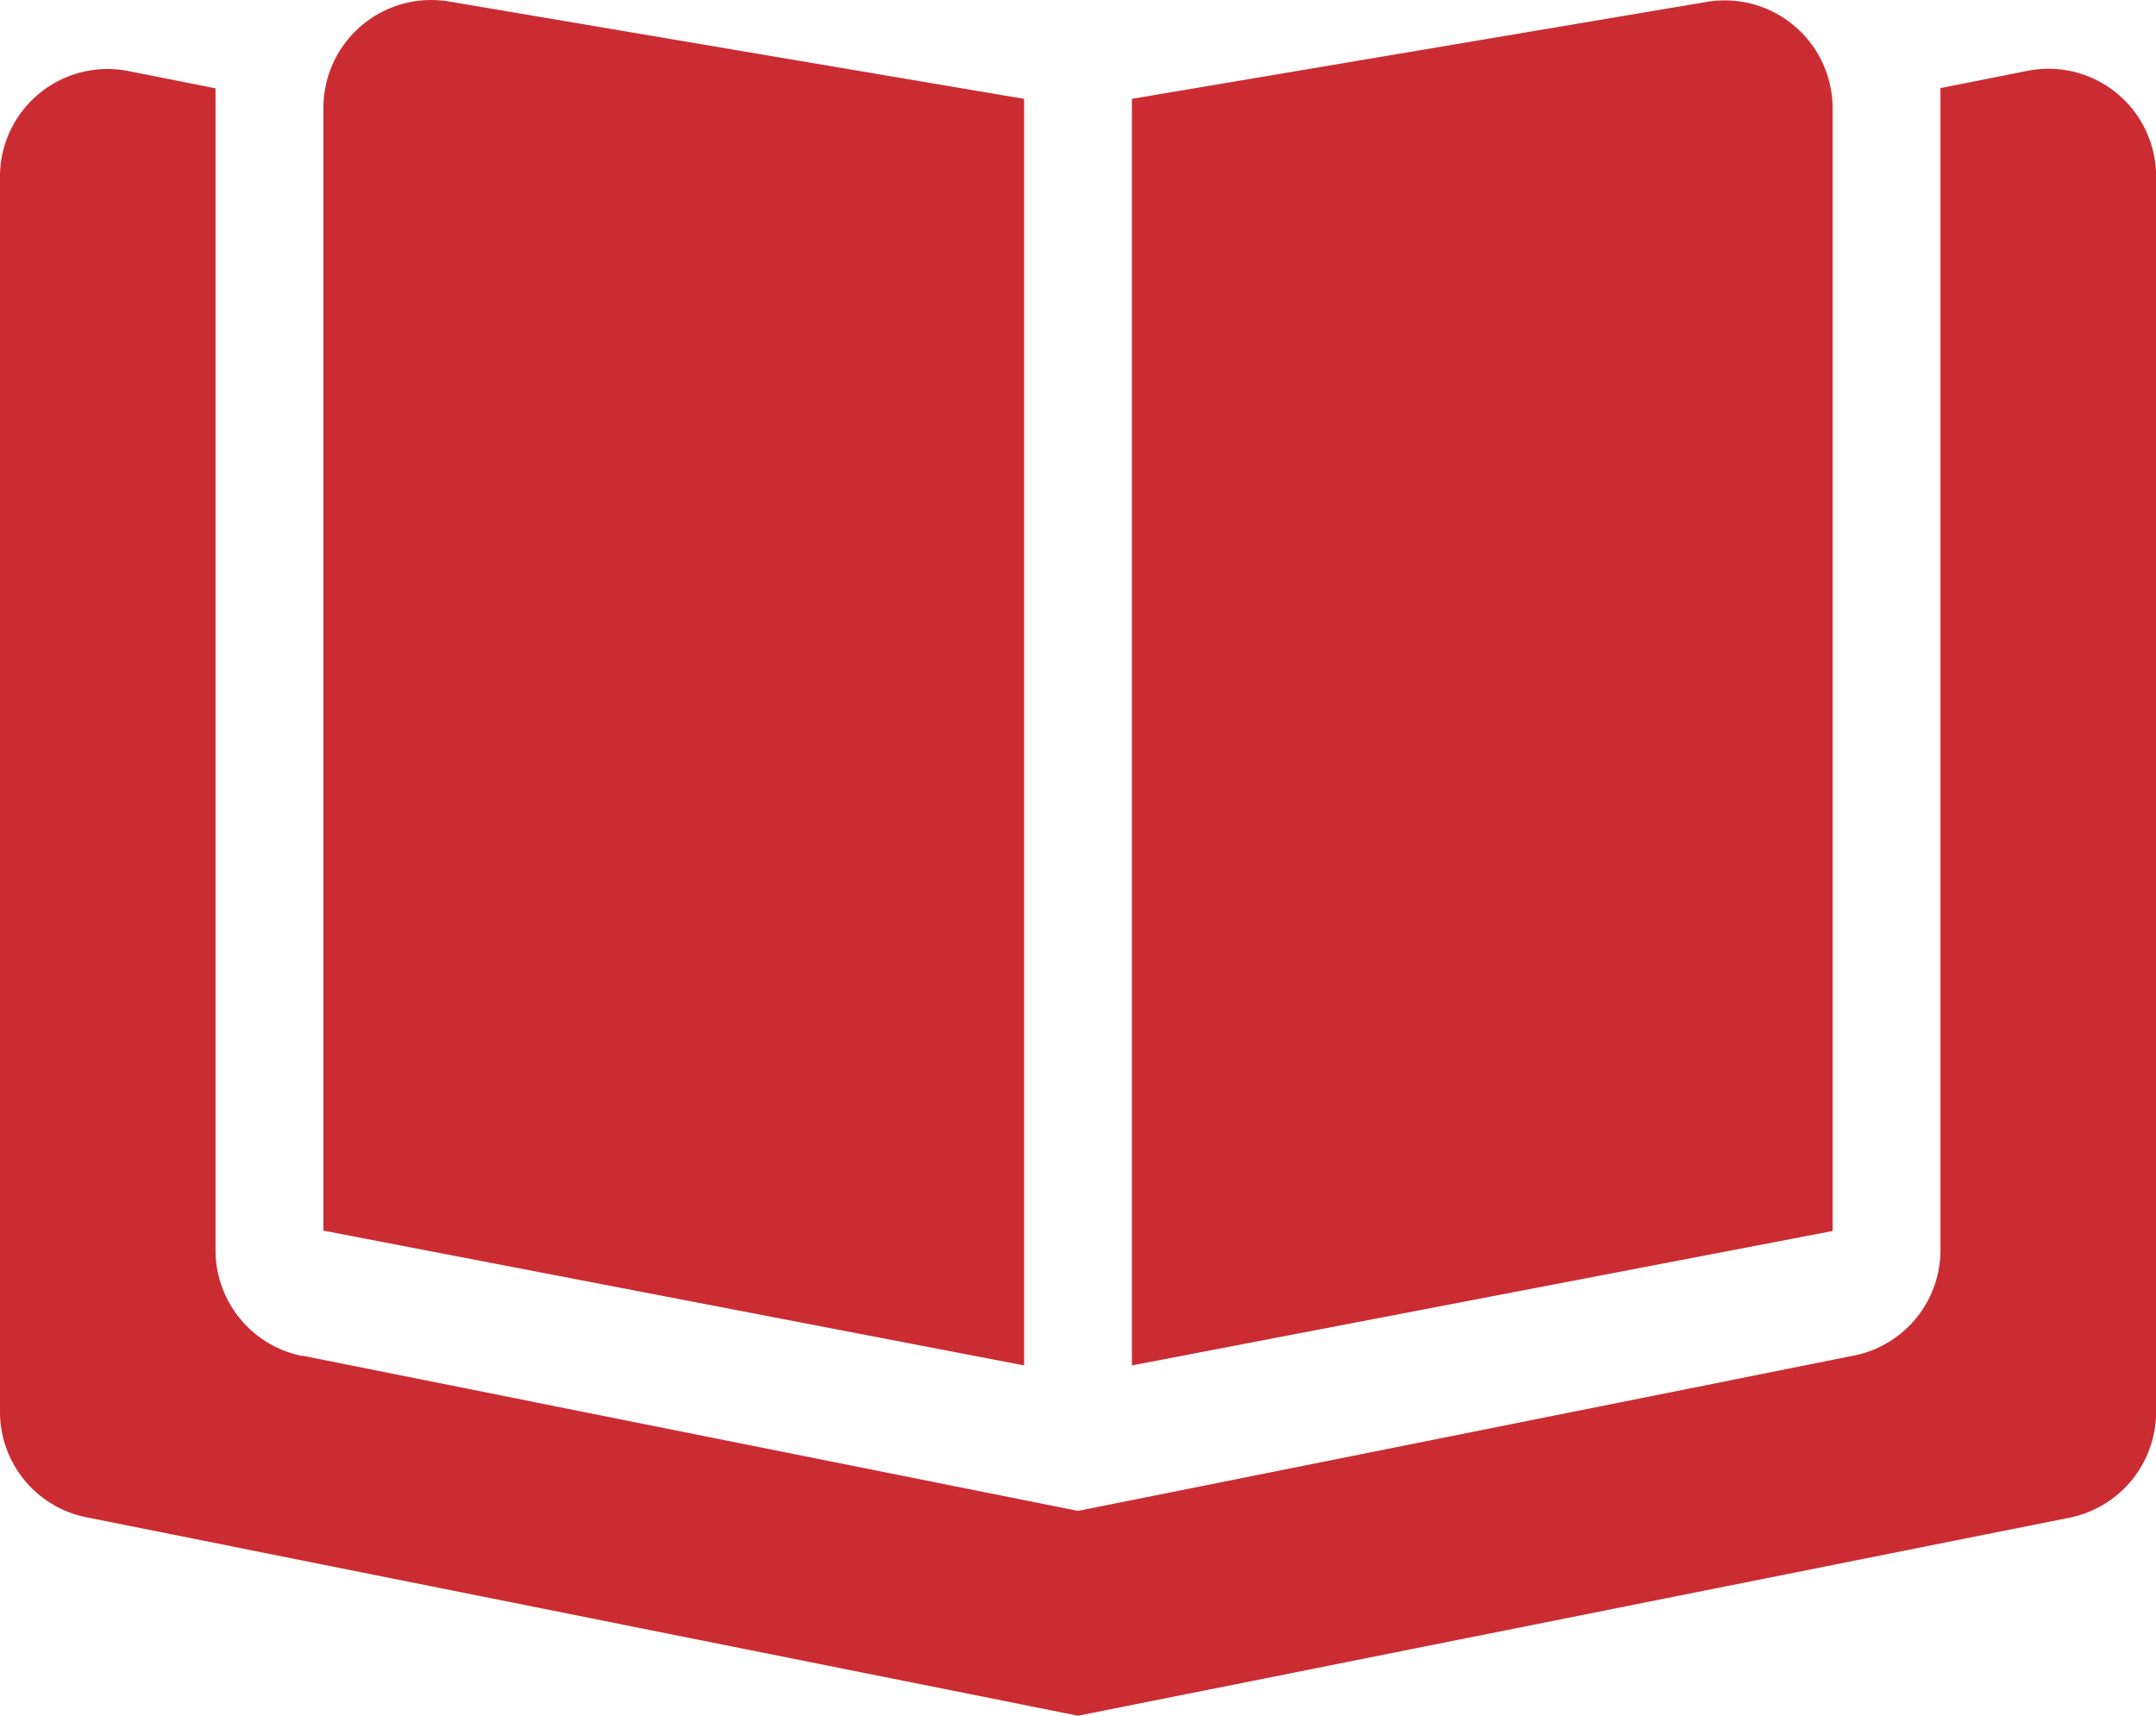<svg xmlns="http://www.w3.org/2000/svg" width="28.899" height="23" viewBox="0 0 28.899 23">
  <path id="book-open-cover-solid" d="M13.727,3.971V20.95L4.335,19.143V4.093A1.446,1.446,0,0,1,6.019,2.666ZM4.05,20.819,14.45,22.9l10.4-2.082a1.442,1.442,0,0,0,1.16-1.418V3.827l1.16-.23A1.442,1.442,0,0,1,28.9,5.01V21.573a1.446,1.446,0,0,1-1.16,1.418L14.45,25.646,1.16,22.986A1.441,1.441,0,0,1,0,21.573V5.01A1.442,1.442,0,0,1,1.729,3.6l1.16.23V19.405a1.446,1.446,0,0,0,1.16,1.418Zm11.122.131V3.971l7.708-1.3a1.446,1.446,0,0,1,1.684,1.427v15.05Z" transform="translate(0 -2.646)" fill="#cb2c31"/>
</svg>
